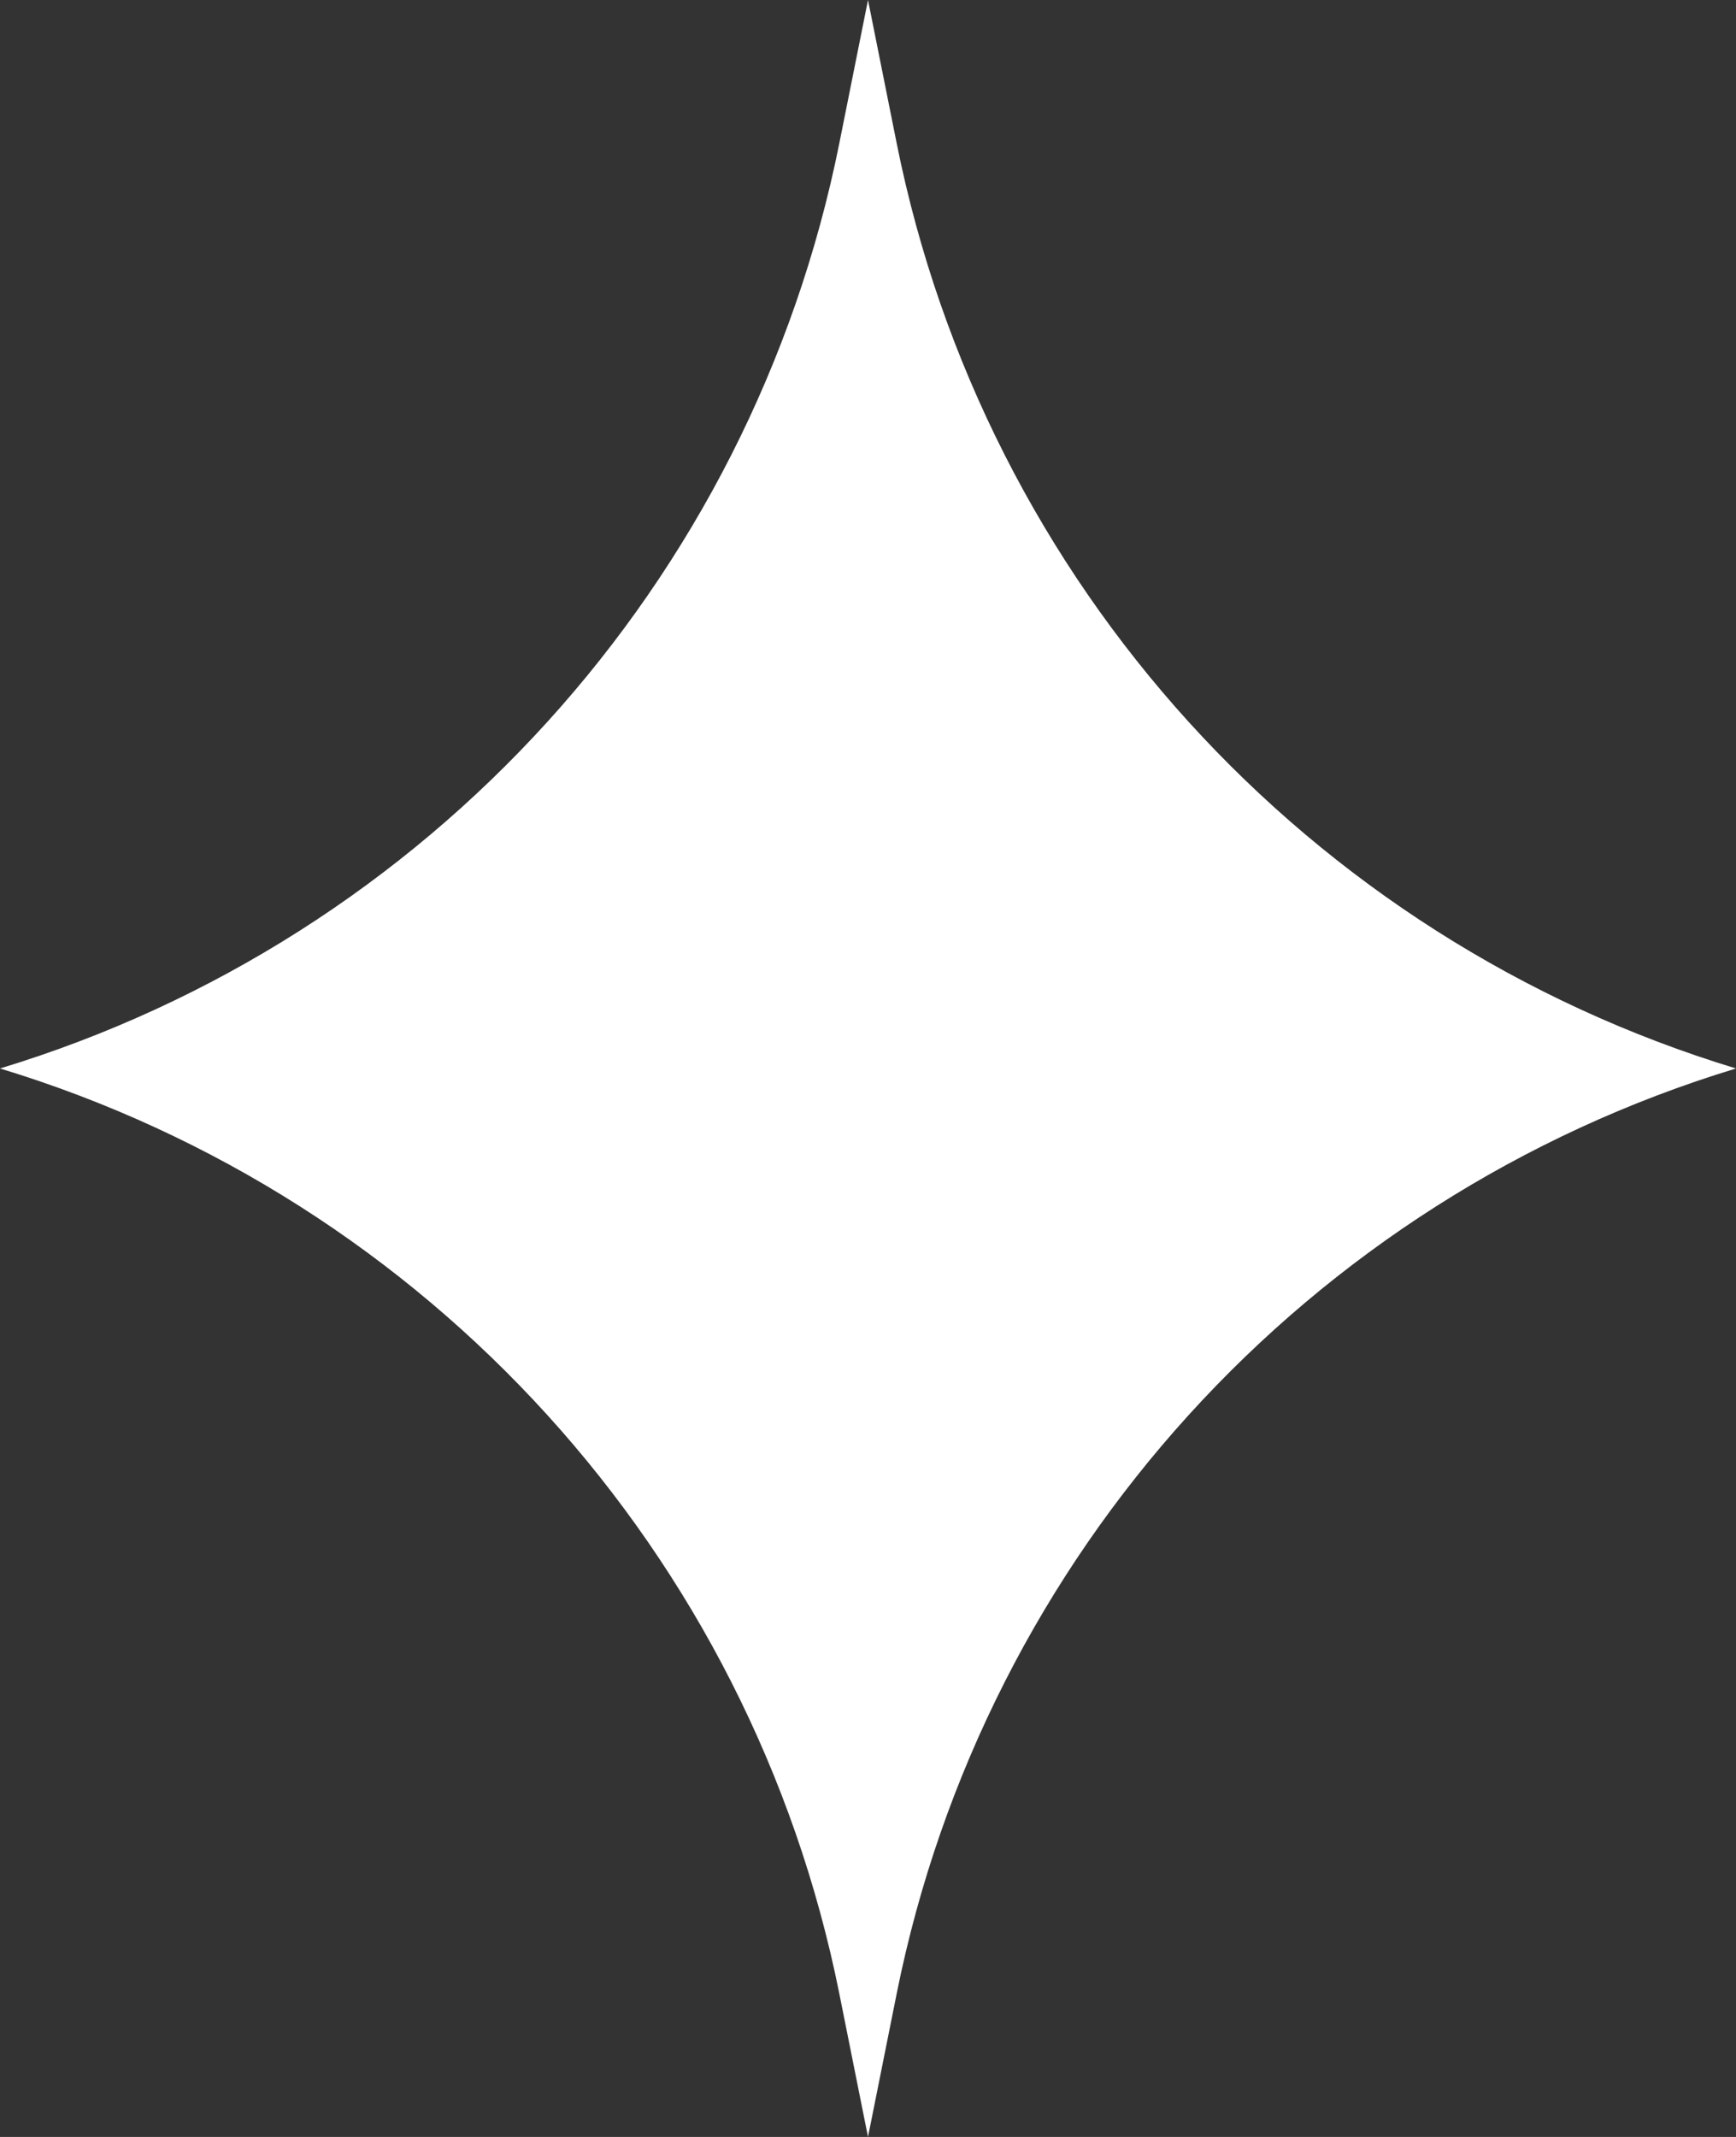 <?xml version="1.0" encoding="utf-8"?>
<svg xmlns="http://www.w3.org/2000/svg" fill="none" height="100%" overflow="visible" preserveAspectRatio="none" style="display: block;" viewBox="0 0 13 16" width="100%">
<rect x="0" y="0" width="13" height="16" fill="#333333" stroke="none"/>
<path d="M6.5 0L6.715 1.074C7.375 4.364 9.79 7.025 13 8C9.79 8.975 7.375 11.636 6.715 14.926L6.5 16L6.285 14.926C5.625 11.636 3.21 8.975 0 8C3.21 7.025 5.625 4.364 6.285 1.074L6.5 0Z" fill="white" id="Star 13"/>
</svg>